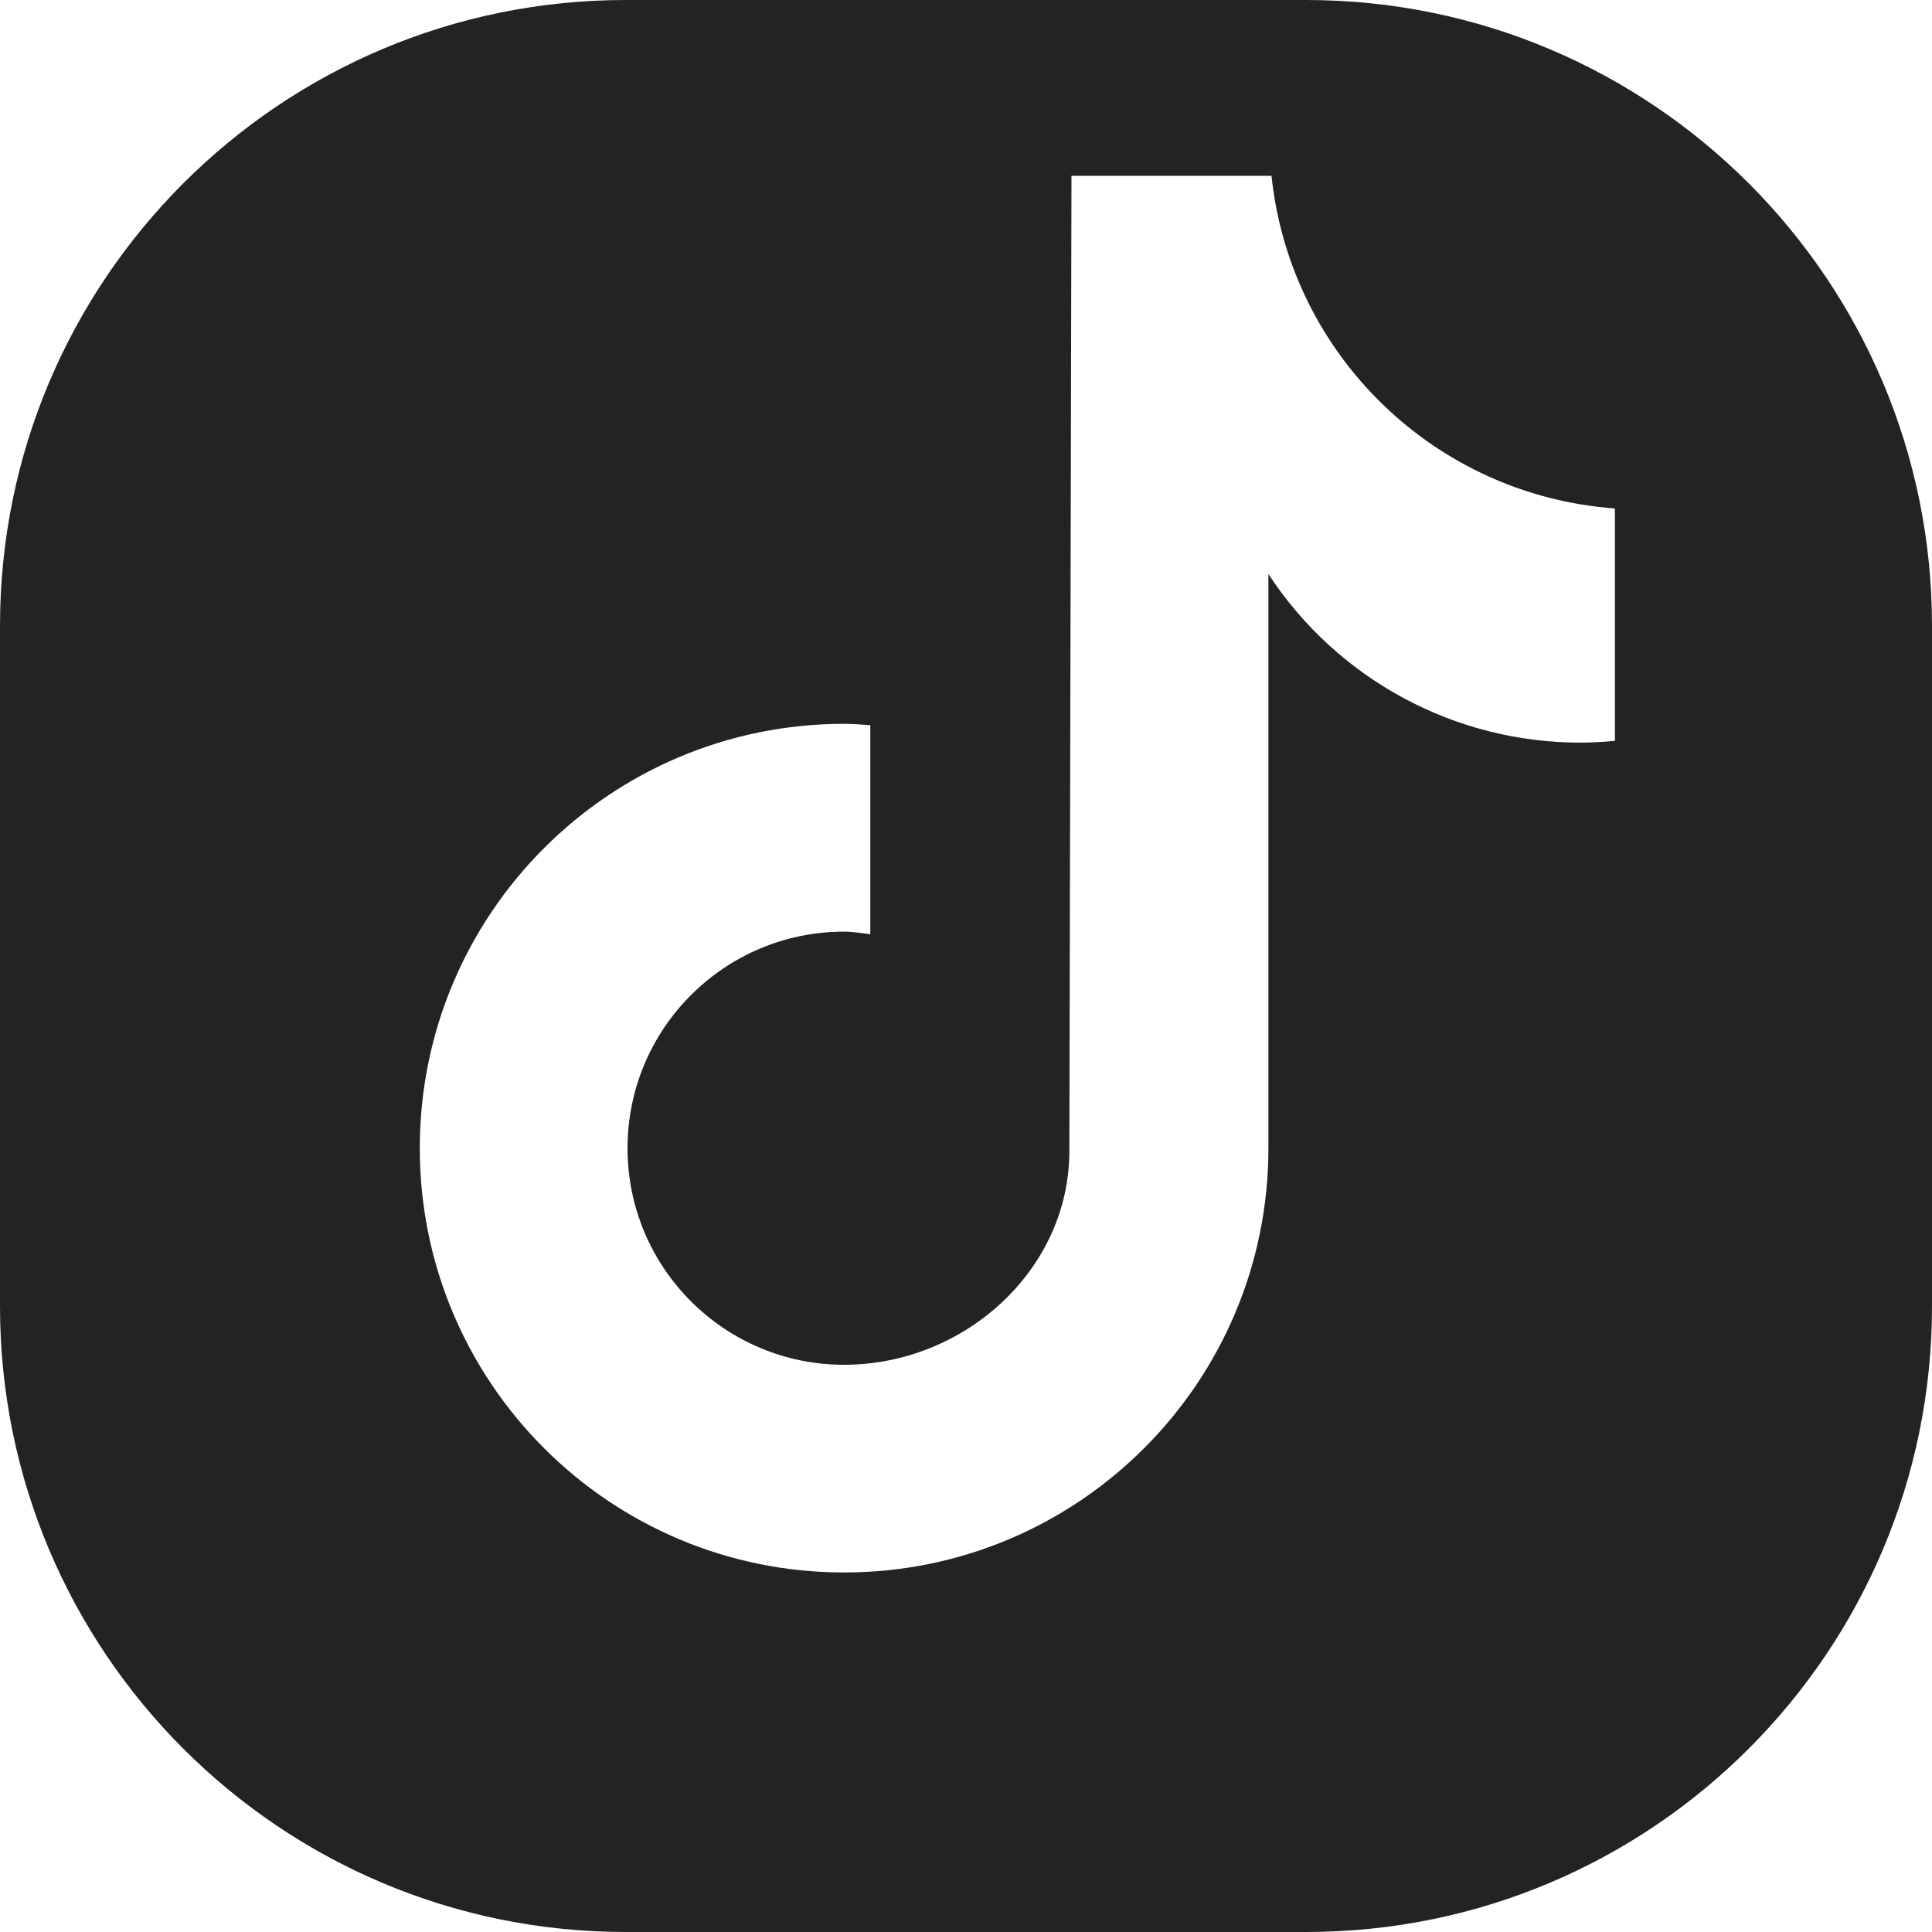 <?xml version="1.0" encoding="UTF-8"?>
<svg width="32px" height="32px" viewBox="0 0 32 32" version="1.1" xmlns="http://www.w3.org/2000/svg" xmlns:xlink="http://www.w3.org/1999/xlink">
    <title>icon-tiktok</title>
    <g id="Page-1" stroke="none" stroke-width="1" fill="none" fill-rule="evenodd">
        <path d="M26.748,12.271 L26.745,12.271 C26.556,12.29 26.366,12.299 26.176,12.3 C24.093,12.301 22.15,11.251 21.009,9.508 L21.009,19.017 C21.009,22.899 17.862,26.045 13.981,26.045 C10.099,26.045 6.953,22.899 6.953,19.017 C6.953,15.135 10.099,11.989 13.981,11.989 C14.127,11.989 14.271,12.002 14.415,12.011 L14.415,15.474 C14.271,15.457 14.129,15.431 13.981,15.431 C12,15.431 10.394,17.037 10.394,19.018 C10.394,20.999 12,22.605 13.981,22.605 C15.962,22.605 17.712,21.044 17.712,19.062 L17.747,2.912 L21.06,2.912 C21.373,5.884 23.768,8.204 26.748,8.422 L26.748,12.271 Z M21.635,0 L10.365,0 C4.641,0 0,4.641 0,10.365 L0,21.635 C0,27.359 4.641,32 10.365,32 L21.635,32 C27.359,32 32,27.359 32,21.635 L32,10.365 C32,4.641 27.359,0 21.635,0 L21.635,0 Z" id="icon-tiktok" fill="#232323"></path>
    </g>
</svg>